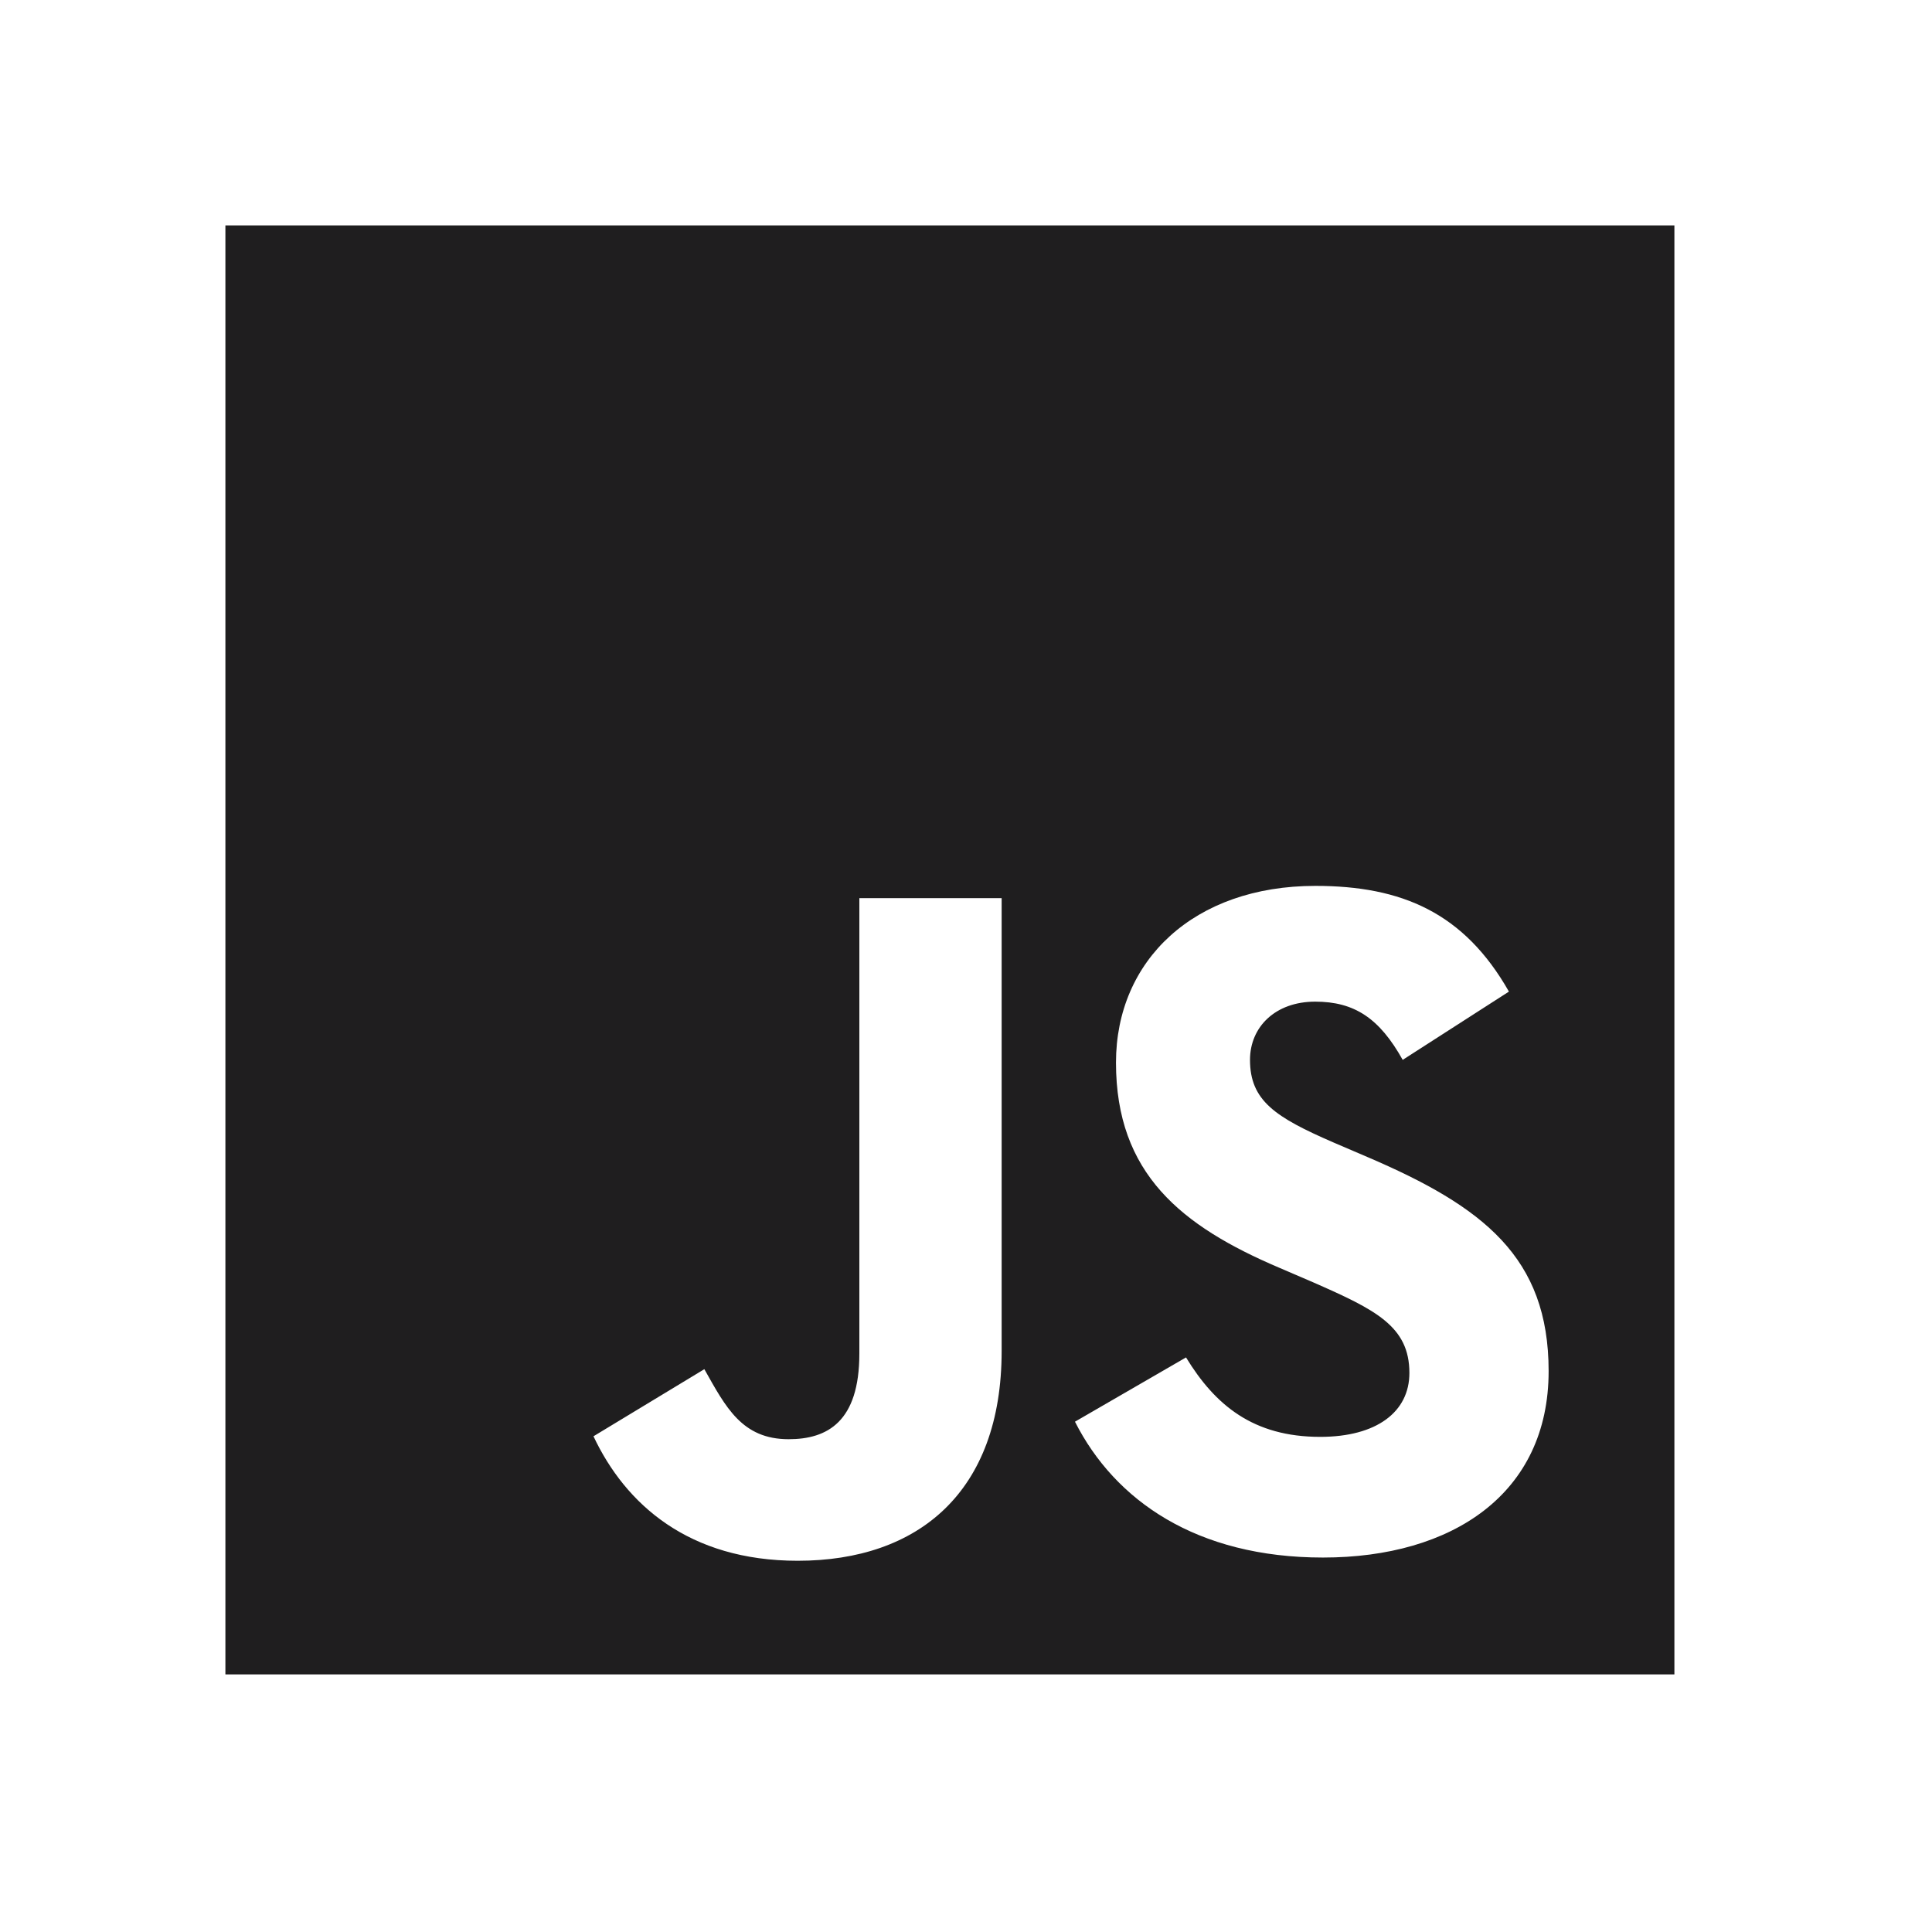 <svg width="60" height="60" viewBox="0 0 60 60" fill="none" xmlns="http://www.w3.org/2000/svg">
<path d="M7 7V52H52V7H7ZM31.107 41.955C31.107 46.336 28.52 48.471 24.774 48.471C21.391 48.471 19.427 46.719 18.431 44.605L21.874 42.521C22.538 43.699 23.042 44.696 24.492 44.696C25.697 44.696 26.688 44.152 26.688 42.038V27.893H31.107V41.955ZM41.087 48.371C37.16 48.371 34.623 46.599 33.384 44.152L36.833 42.156C37.737 43.637 38.917 44.623 41.001 44.623C42.753 44.623 43.77 43.848 43.77 42.639C43.77 41.19 42.723 40.677 40.789 39.827L39.733 39.373C36.681 38.075 34.658 36.444 34.658 33C34.658 29.828 37.074 27.512 40.849 27.512C43.538 27.512 45.47 28.348 46.861 30.795L43.562 32.915C42.837 31.616 42.056 31.107 40.844 31.107C39.606 31.107 38.82 31.893 38.82 32.915C38.82 34.184 39.606 34.697 41.418 35.483L42.475 35.936C46.07 37.476 48.094 39.049 48.094 42.581C48.095 46.388 45.104 48.371 41.087 48.371Z" fill="#1F1E1F"/>
</svg>
